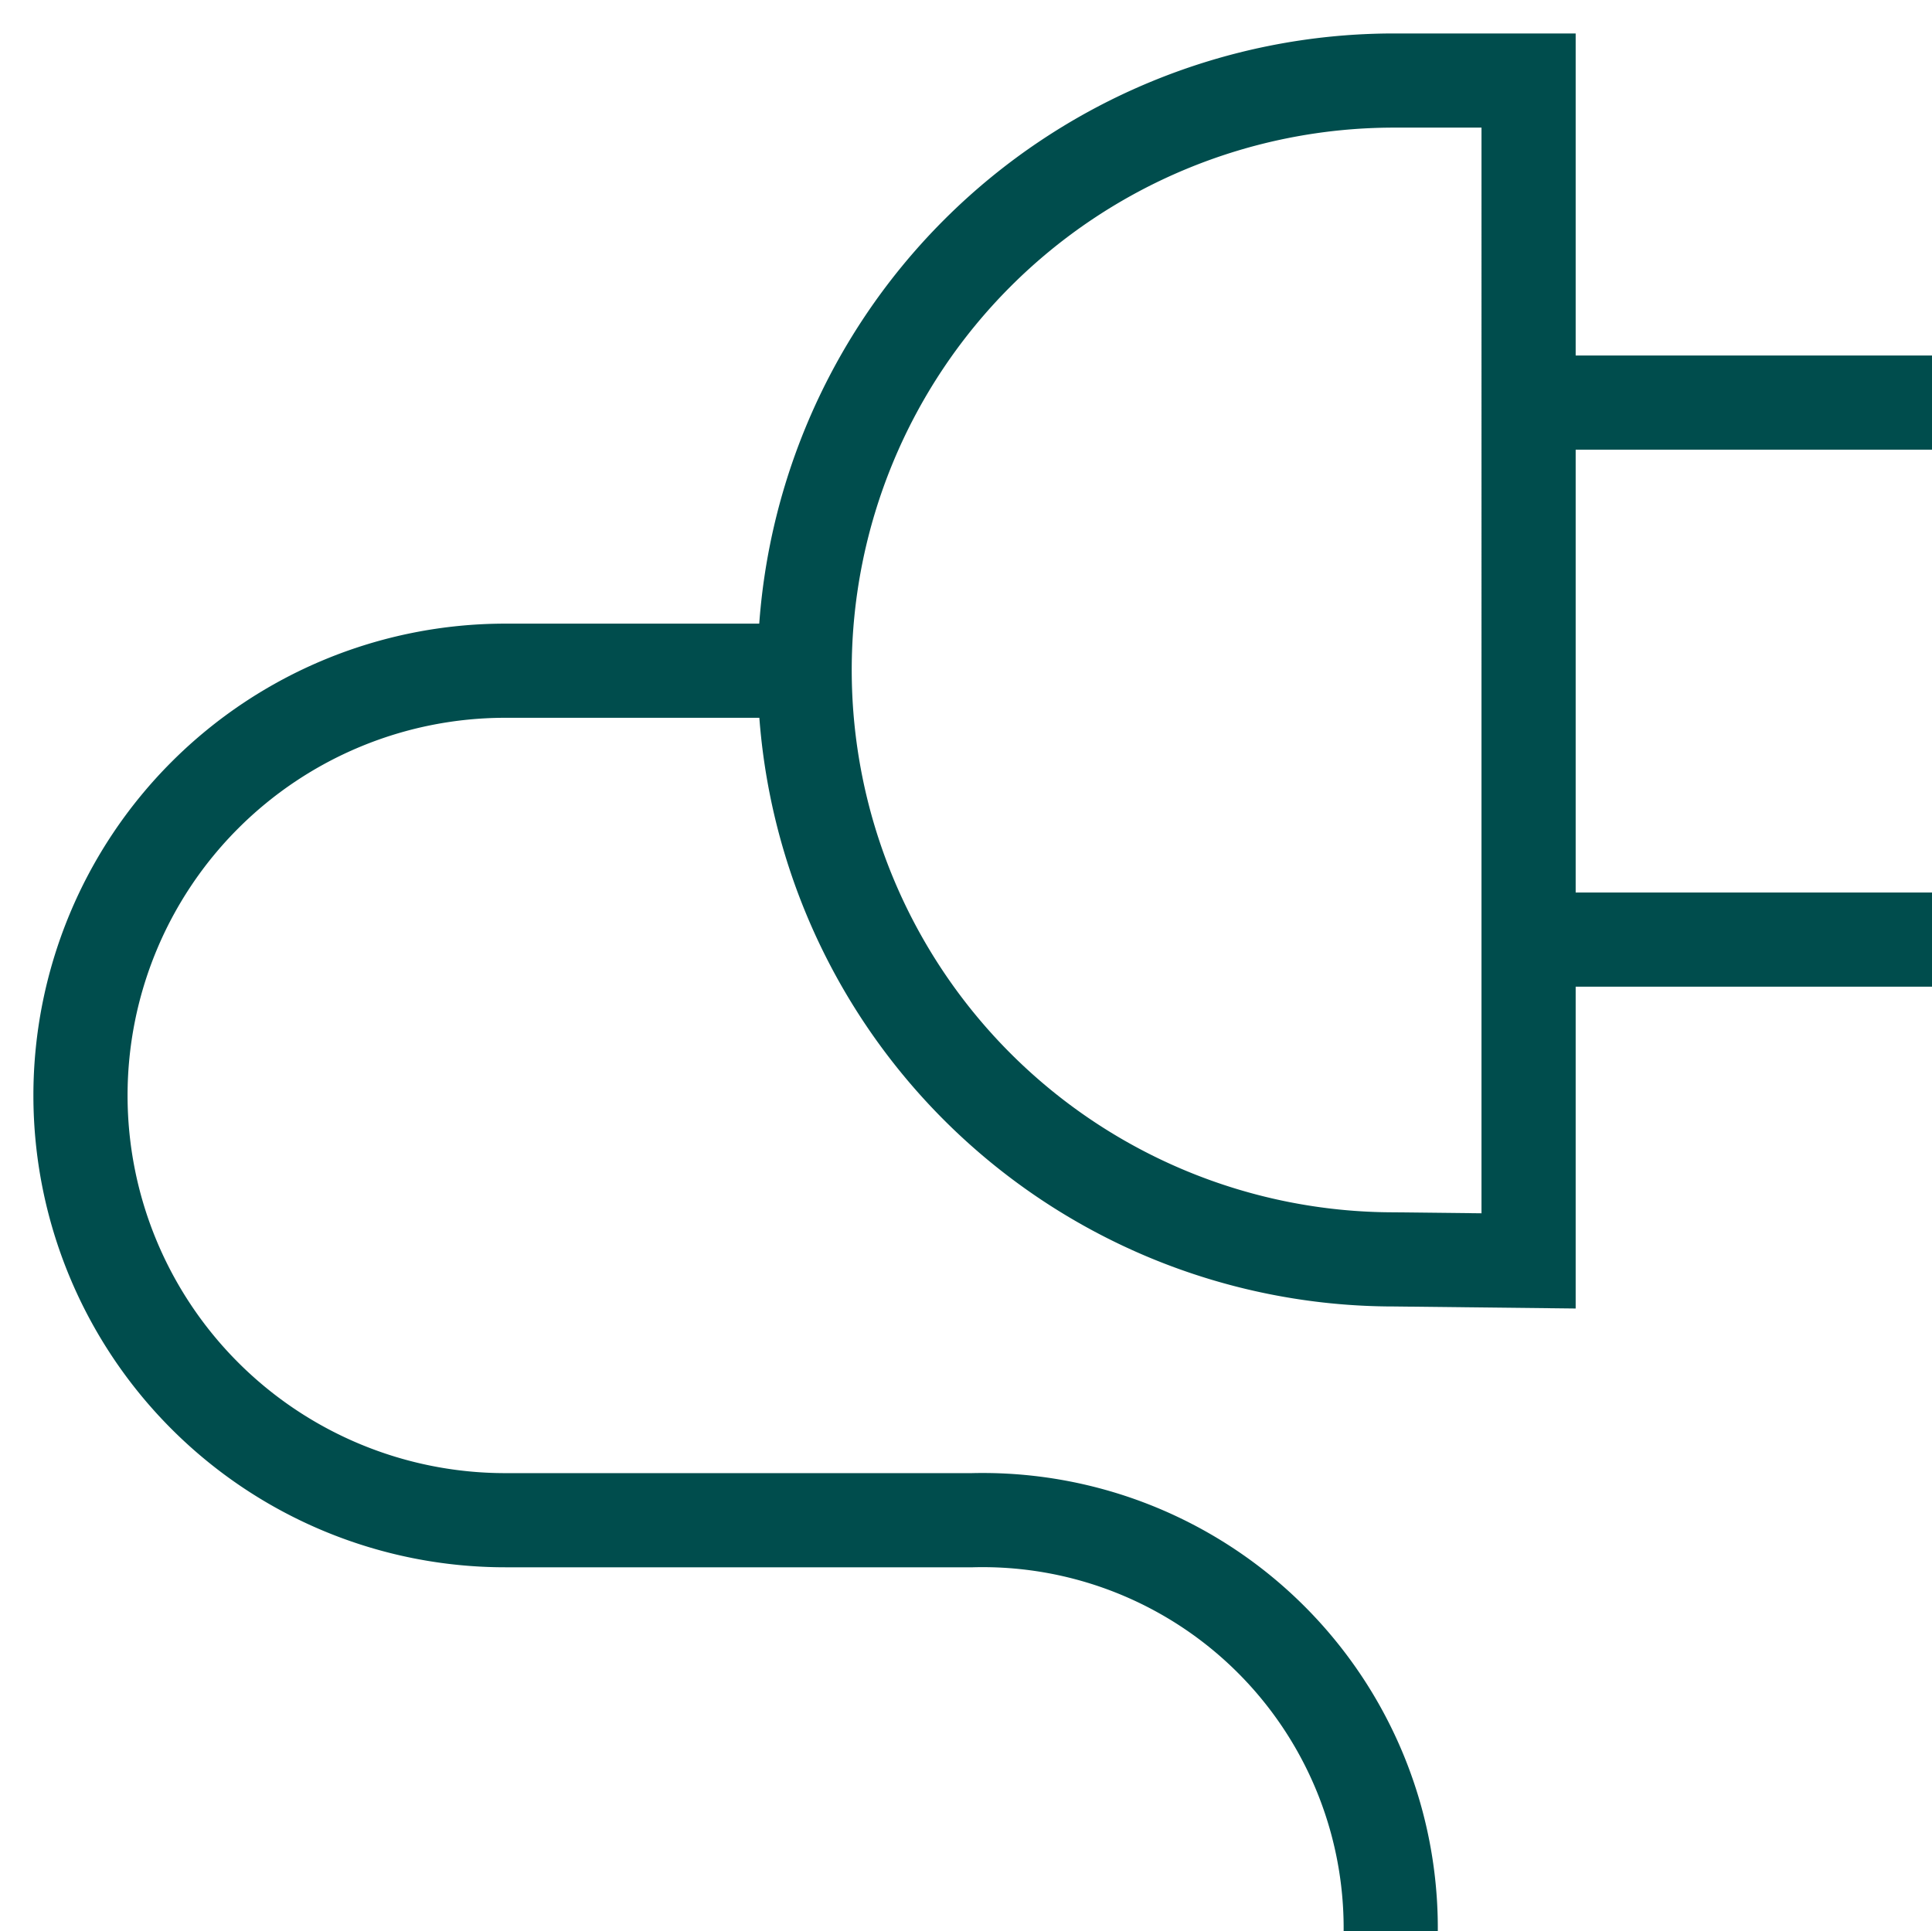 <svg id="Group_826" data-name="Group 826" xmlns="http://www.w3.org/2000/svg" xmlns:xlink="http://www.w3.org/1999/xlink" width="61.549" height="61.536" viewBox="0 0 61.549 61.536">
  <defs>
    <clipPath id="clip-path">
      <rect id="Rectangle_620" data-name="Rectangle 620" width="61.549" height="61.536" fill="none" stroke="#004d4d" stroke-width="3"/>
    </clipPath>
  </defs>
  <g id="Group_815" data-name="Group 815" transform="translate(0 0)" clip-path="url(#clip-path)">
    <path id="Path_1375" data-name="Path 1375" d="M33.768,39.06a18.78,18.78,0,1,1,0-37.56h4.283V39.108Z" transform="translate(10.646 1.066)" fill="none" stroke="#004d4d" stroke-miterlimit="10" stroke-width="3"/>
    <line id="Line_135" data-name="Line 135" x2="12.853" transform="translate(48.696 12.827)" fill="none" stroke="#004d4d" stroke-miterlimit="10" stroke-width="3"/>
    <line id="Line_136" data-name="Line 136" x2="12.853" transform="translate(48.696 29.937)" fill="none" stroke="#004d4d" stroke-miterlimit="10" stroke-width="3"/>
    <path id="Path_1376" data-name="Path 1376" d="M43.24,52.66a13,13,0,0,0-13.33-13.1H15.032a13.533,13.533,0,0,1,0-27.066H25.084" transform="translate(1.065 8.876)" fill="none" stroke="#004d4d" stroke-miterlimit="10" stroke-width="3"/>
  </g>
</svg>
